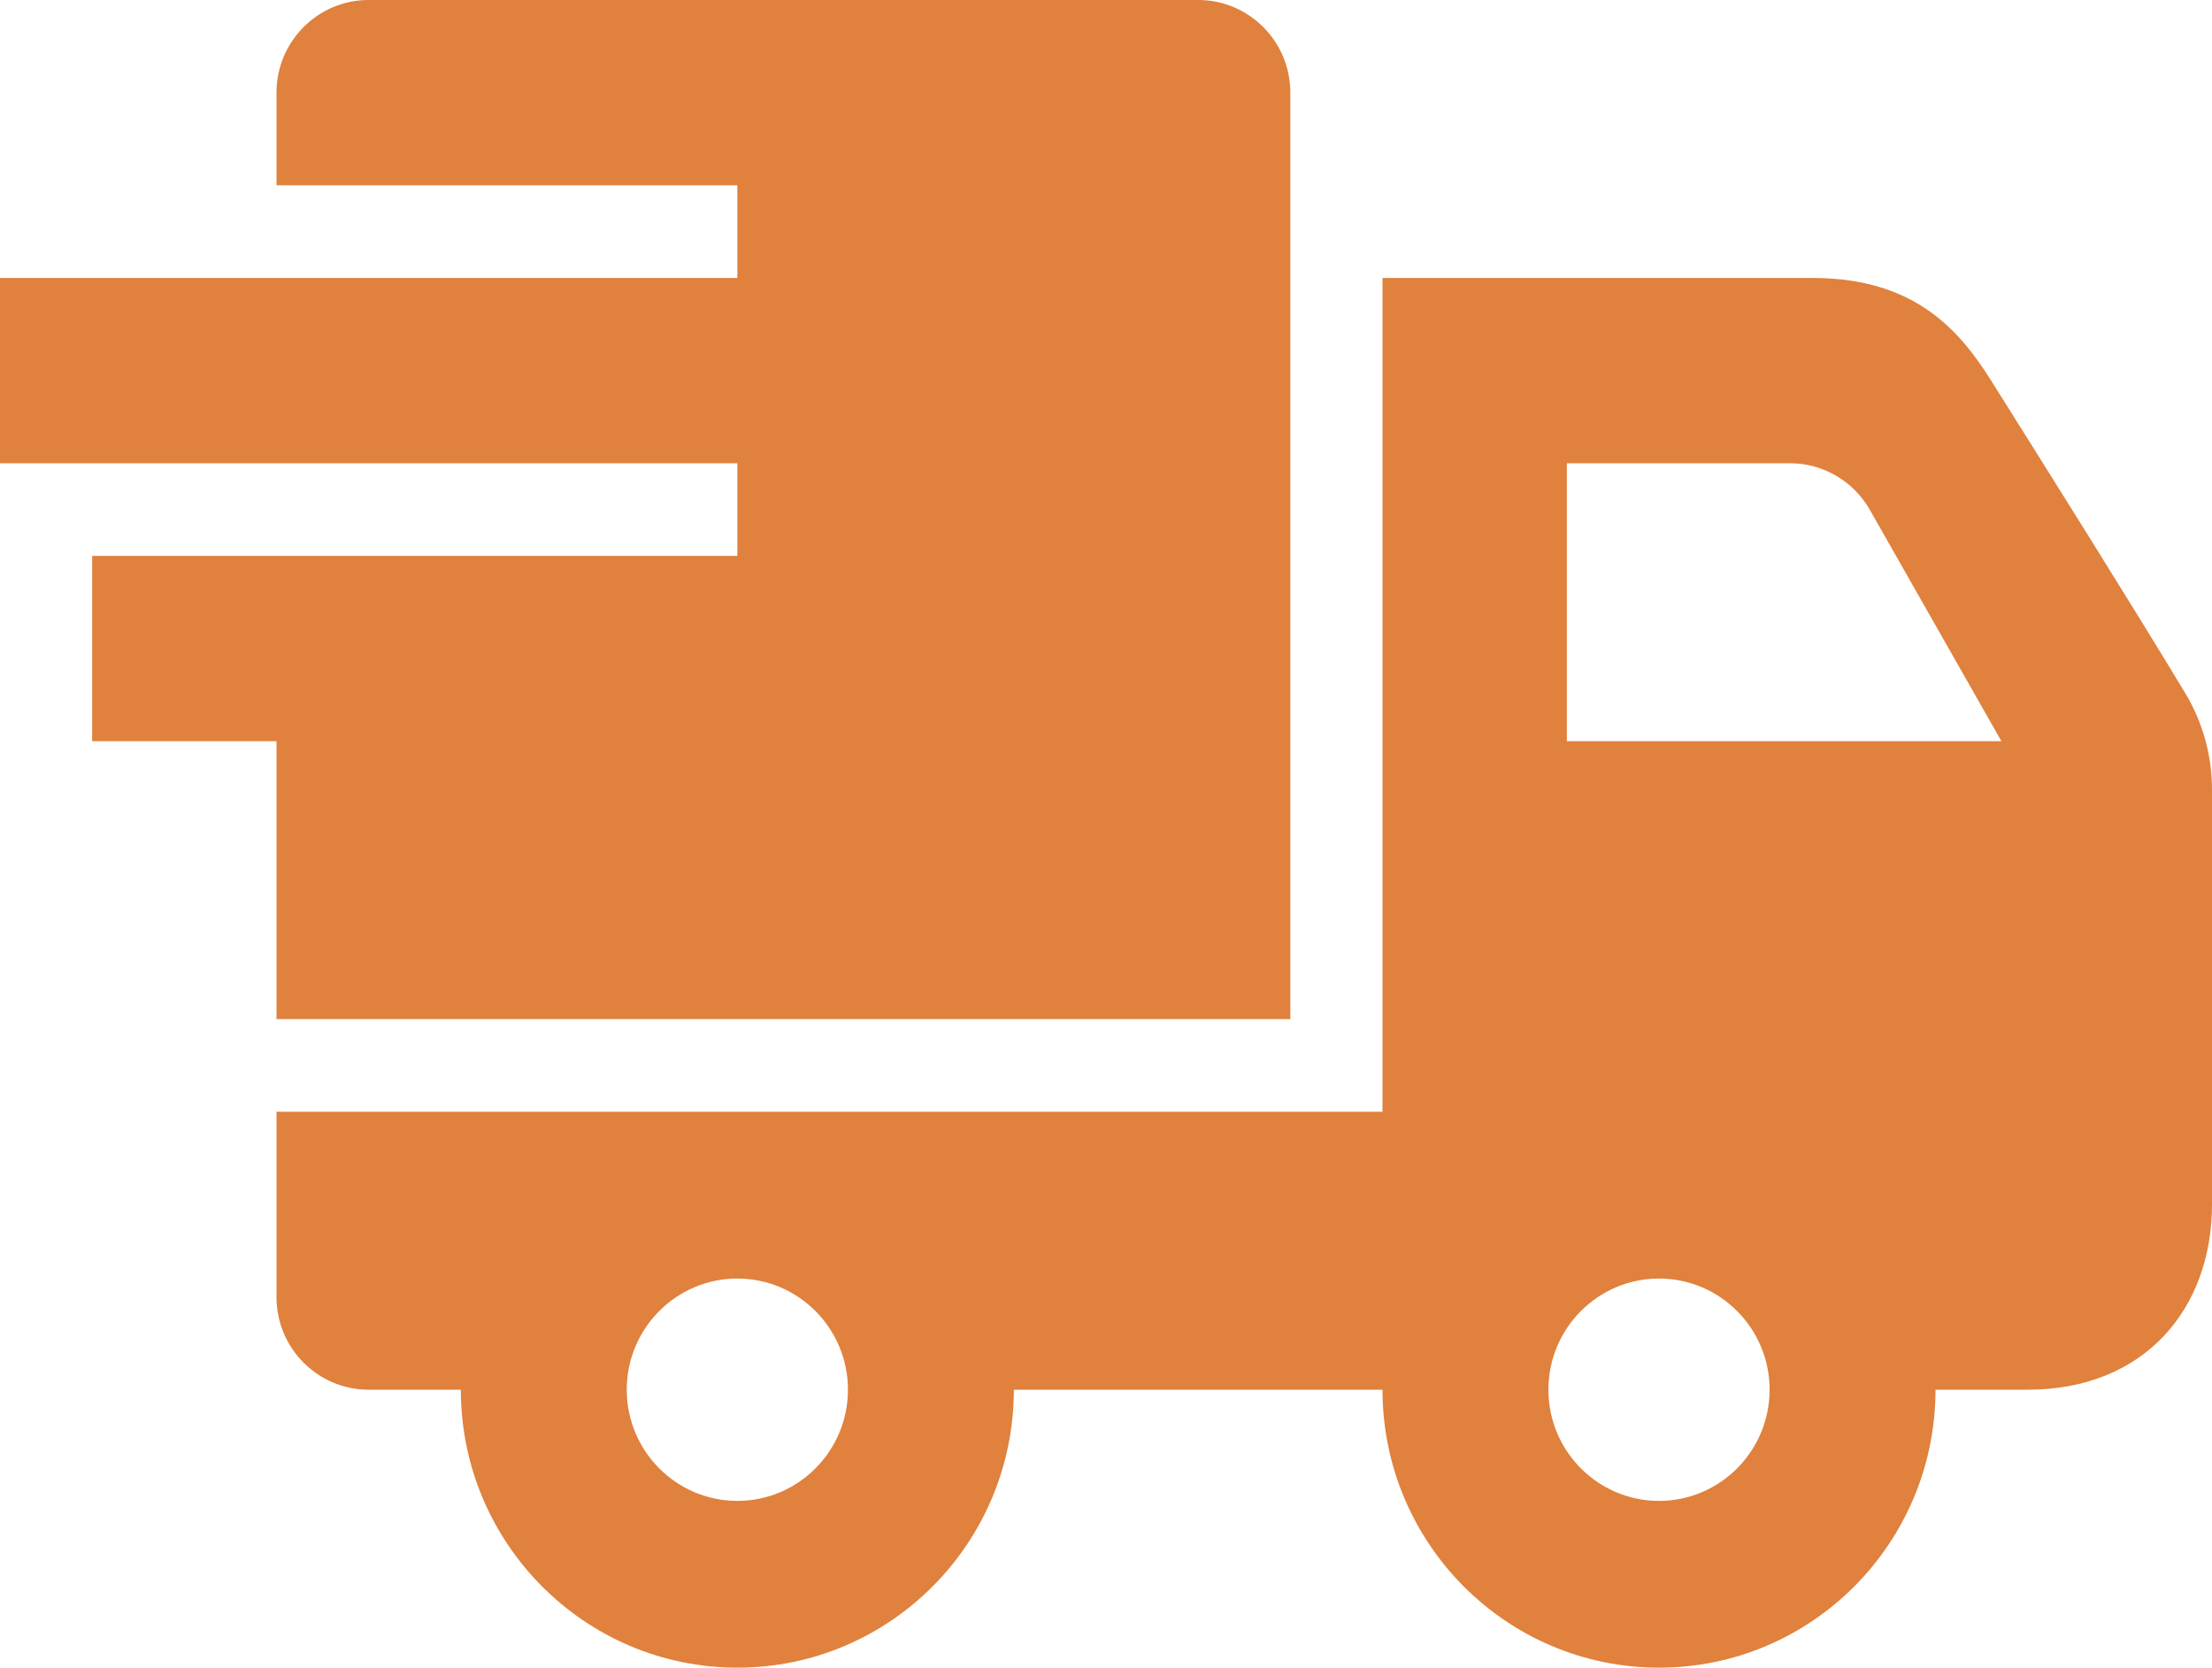 <svg width="65" height="49" viewBox="0 0 65 49" fill="none" xmlns="http://www.w3.org/2000/svg">
<path fill-rule="evenodd" clip-rule="evenodd" d="M13.542 40.833H10.833C9.338 40.833 8.125 39.614 8.125 38.111V32.667H40.625V8.167H53.265C56.29 8.167 57.598 9.735 58.508 11.18C60.117 13.739 62.668 17.801 64.22 20.376C64.729 21.225 65 22.2 65 23.193V35.389C65 38.441 63.028 40.833 59.583 40.833H56.875C56.875 45.341 53.235 49 48.75 49C44.265 49 40.625 45.341 40.625 40.833H29.792C29.792 45.341 26.152 49 21.667 49C17.182 49 13.542 45.341 13.542 40.833ZM21.667 37.567C23.46 37.567 24.917 39.031 24.917 40.833C24.917 42.635 23.46 44.1 21.667 44.1C19.874 44.1 18.417 42.635 18.417 40.833C18.417 39.031 19.874 37.567 21.667 37.567ZM48.75 37.567C50.543 37.567 52 39.031 52 40.833C52 42.635 50.543 44.1 48.75 44.1C46.957 44.1 45.5 42.635 45.5 40.833C45.5 39.031 46.957 37.567 48.75 37.567ZM21.667 13.611H0V8.167H21.667V5.444H8.125V2.722C8.125 1.22 9.338 0 10.833 0H35.208C36.703 0 37.917 1.22 37.917 2.722V29.944H8.125V21.778H2.708V16.333H21.667V13.611ZM46.042 13.611V21.778H58.812L54.947 14.983C54.465 14.134 53.568 13.611 52.596 13.611H46.042Z" fill="#E0813D"/>
</svg>
